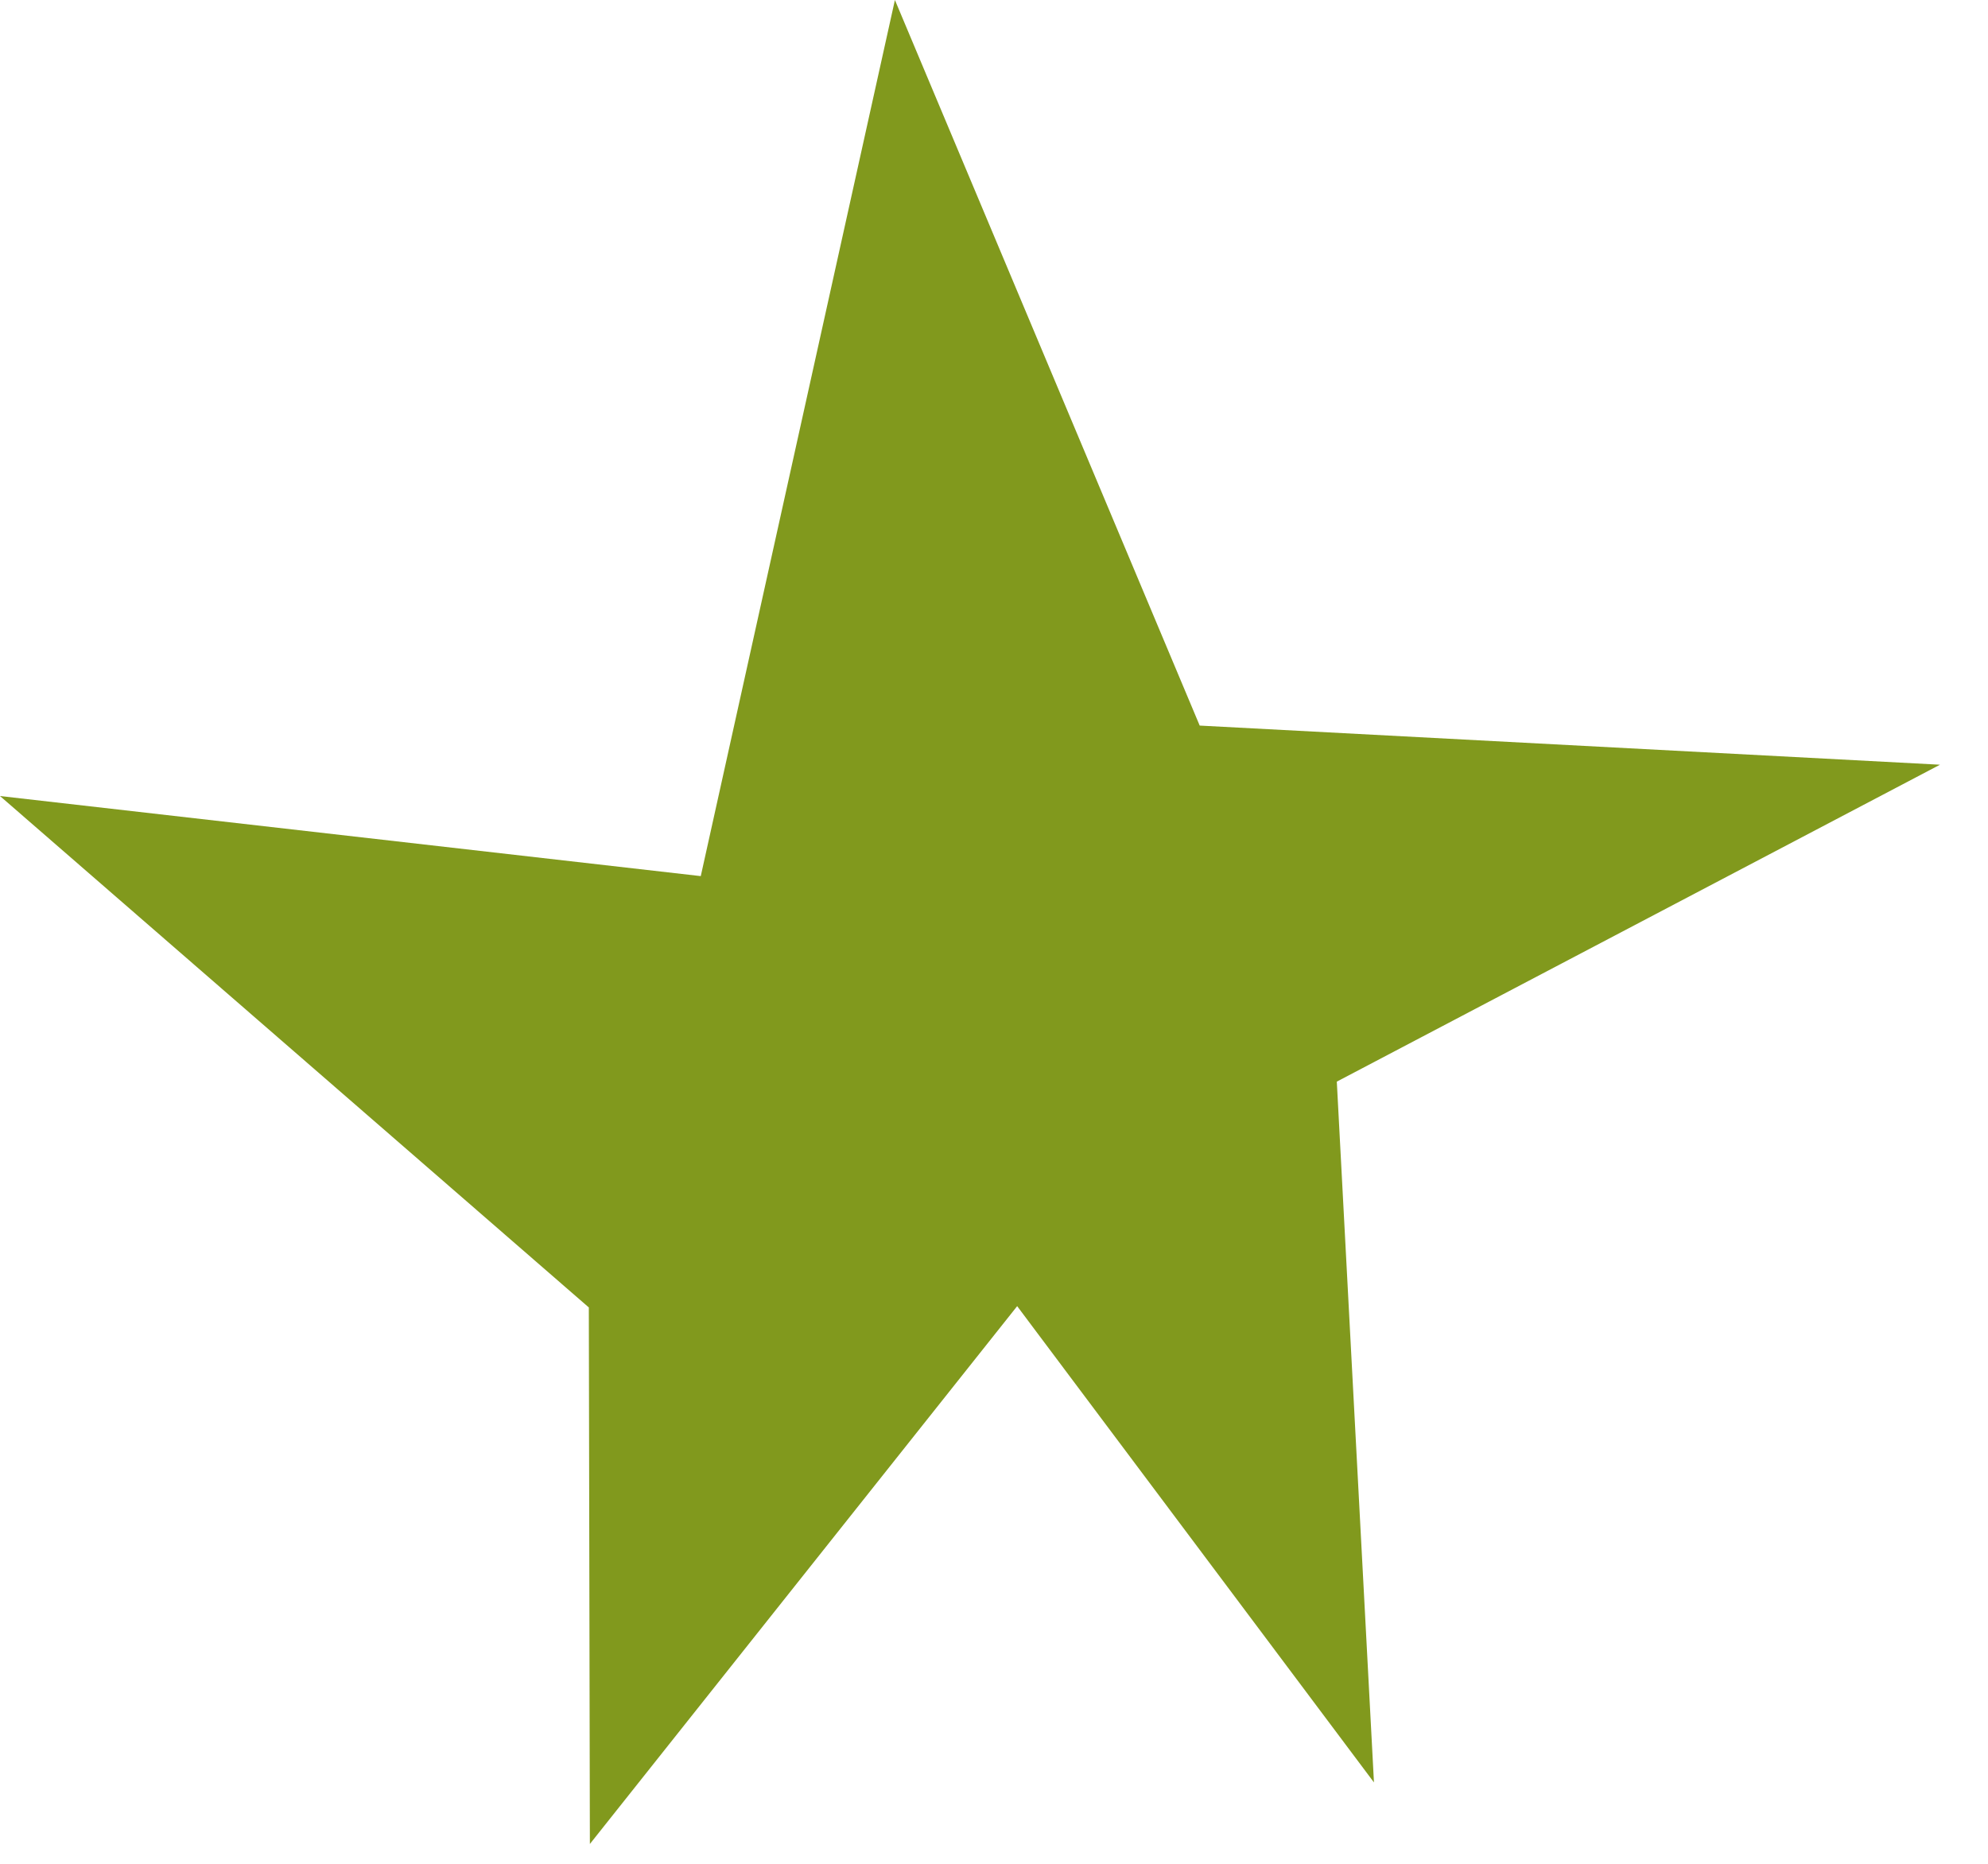 <svg width="32" height="30" viewBox="0 0 32 30" fill="none" xmlns="http://www.w3.org/2000/svg">
<path d="M14.405 -1.49141e-08L11.28 14.102L1.32654e-08 12.813L9.478 21.045L9.495 29.681L16.373 21.024L22.116 28.69L21.518 17.41L31.227 12.309L19.311 11.679L14.405 -1.49141e-08Z" fill="#81991D"/>
</svg>
